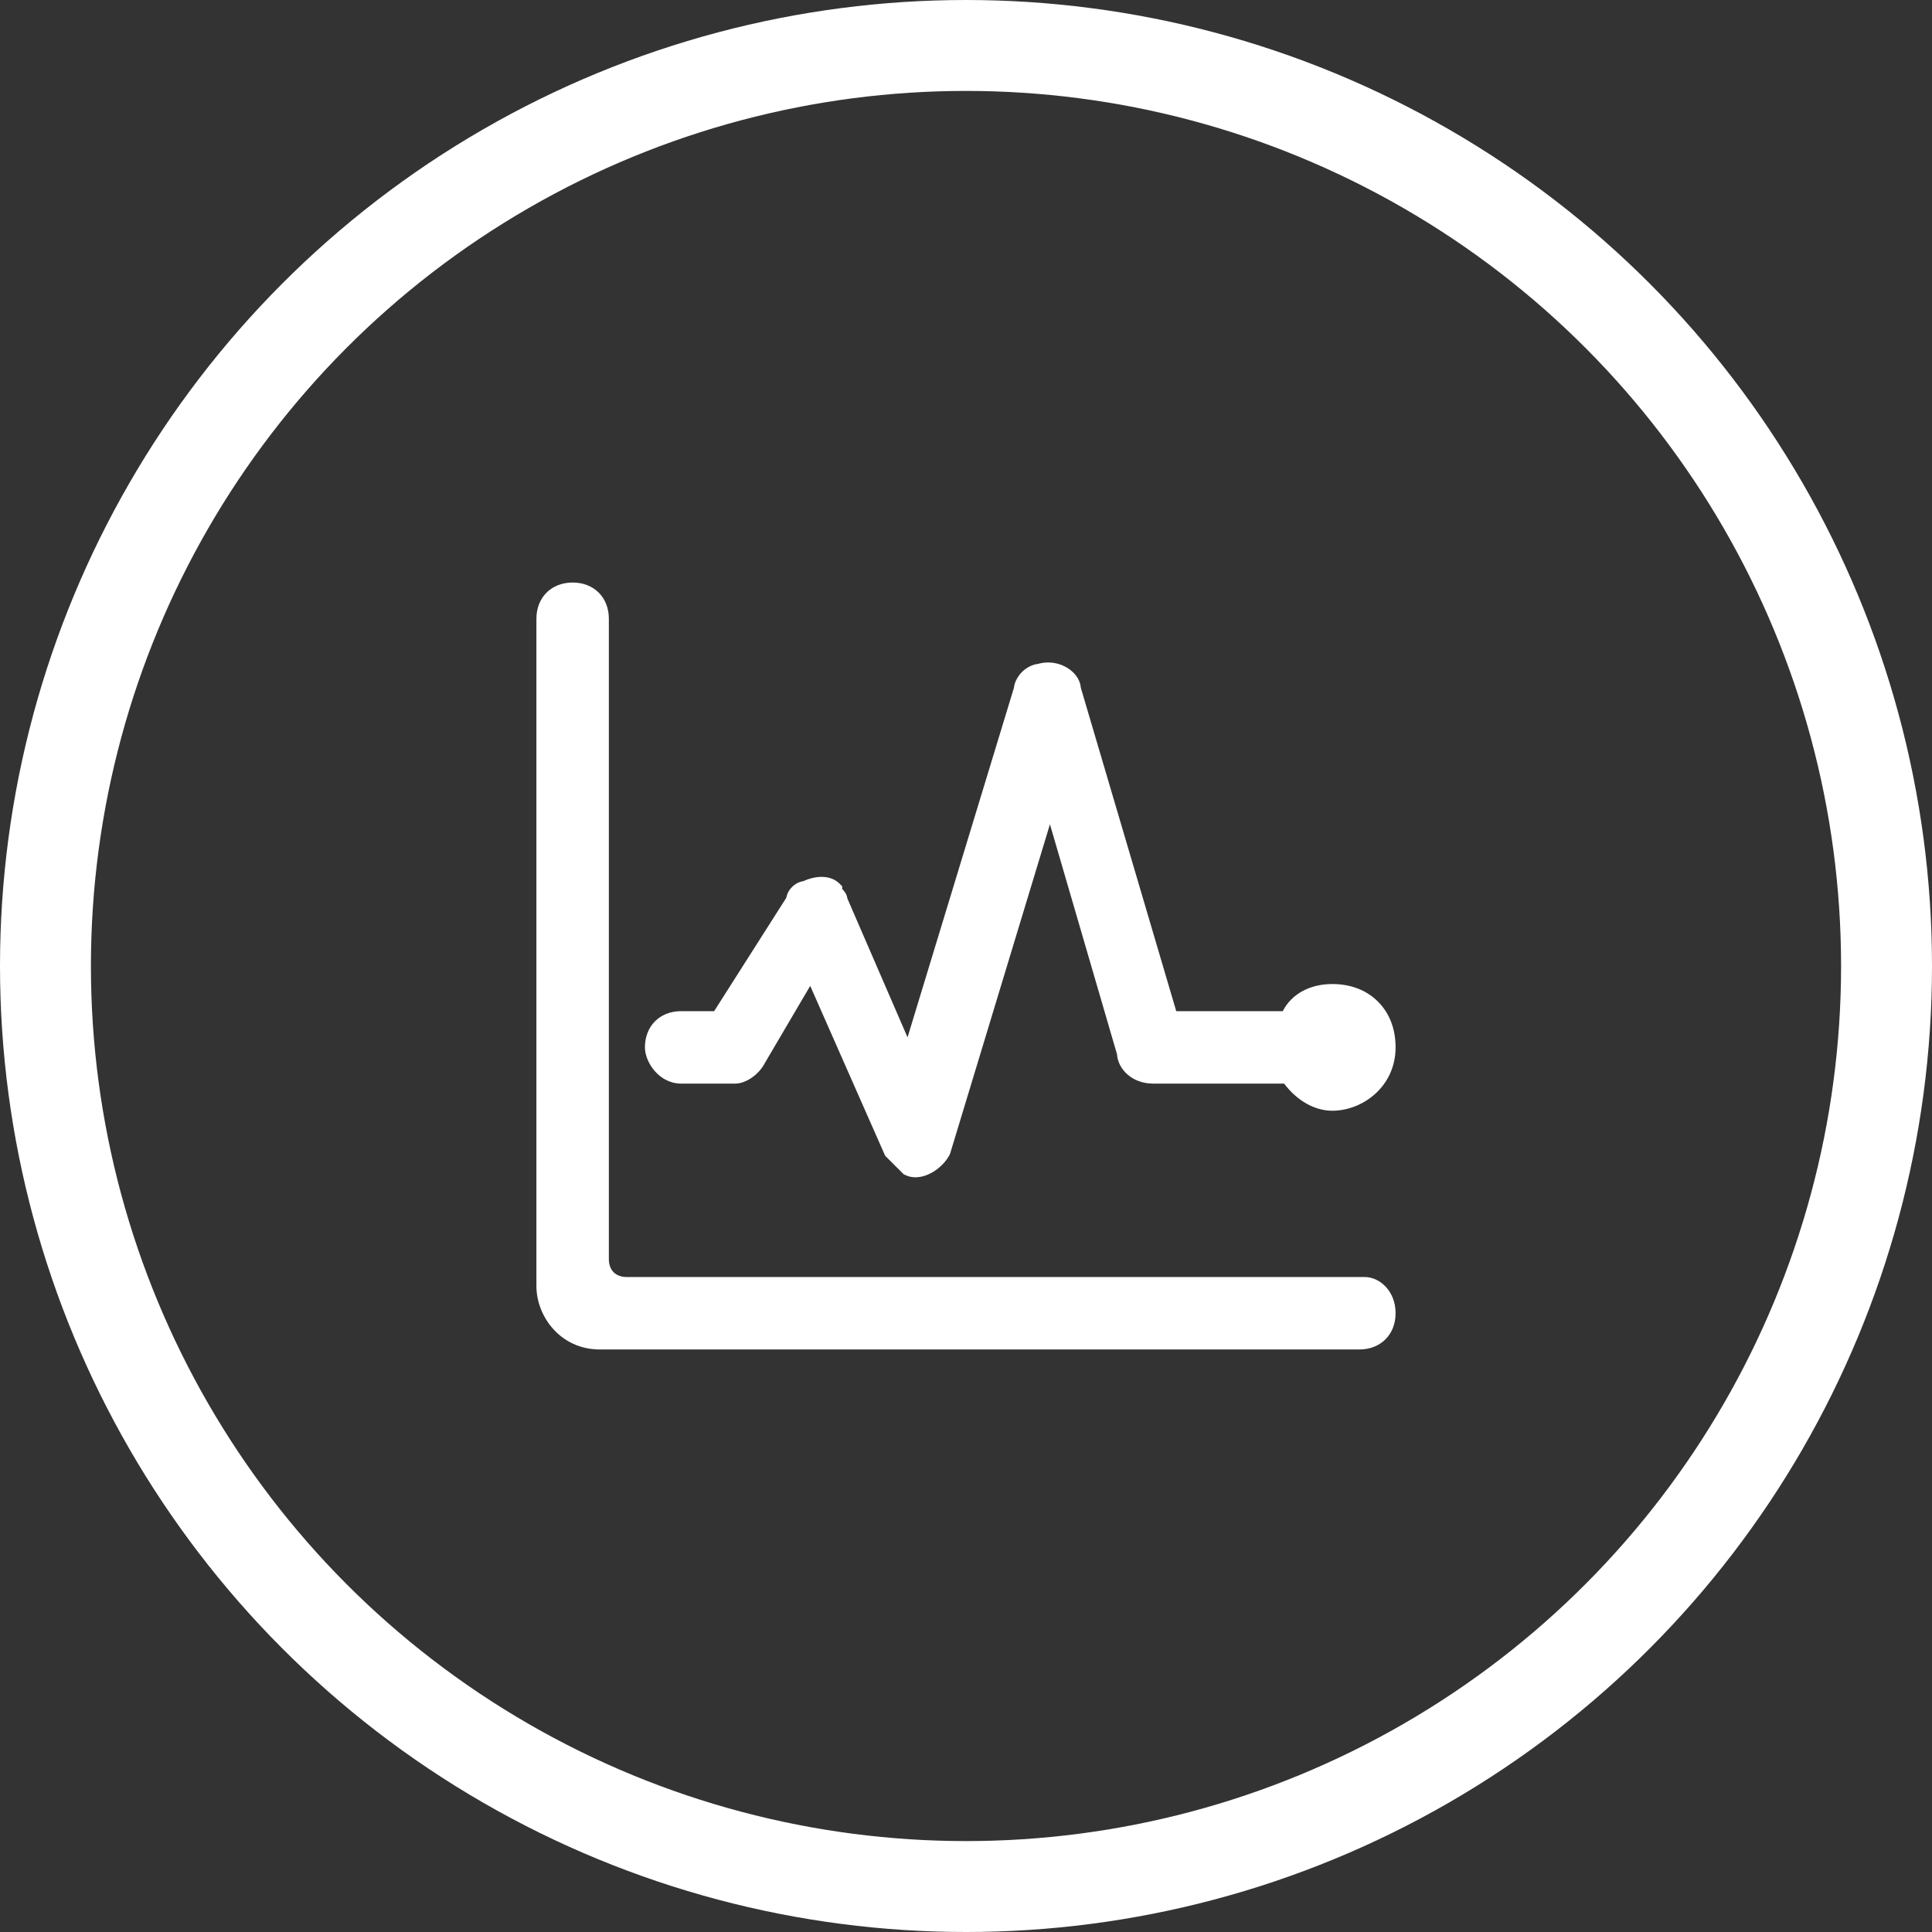 <svg xmlns="http://www.w3.org/2000/svg" width="85" height="85" viewBox="0 0 85 85"><rect x="0" y="0" width="85" height="85" fill="#333333" stroke="none"/><defs><style>.a,.d{fill:none;}.a{stroke:white;stroke-width:4px;}.b{fill:white;}.c,.e{stroke:none;}.e{fill:white;}</style></defs><g transform="translate(-853 -1272)"><g class="a" transform="translate(853 1272)"><circle class="c" cx="42.5" cy="42.5" r="42.5"/><circle class="d" cx="42.5" cy="42.5" r="40.5"/></g><g class="b" transform="translate(864.2 1227.629)"><path class="c" d="M 48.606 103.542 L 15.187 103.542 C 13.589 103.542 12.6 102.199 12.6 100.955 L 12.6 71.594 C 12.6 70.773 13.173 70.2 13.994 70.2 C 14.814 70.2 15.387 70.773 15.387 71.594 L 15.387 99.761 C 15.387 100.365 15.777 100.755 16.381 100.755 L 48.845 100.755 C 49.4 100.755 50 101.287 50 102.148 C 50 102.969 49.427 103.542 48.606 103.542 Z M 29.076 95.967 C 28.941 95.967 28.816 95.938 28.704 95.882 L 28.675 95.867 L 28.652 95.844 L 27.936 95.128 L 27.909 95.102 L 27.894 95.068 L 24.471 87.309 L 22.285 91.025 C 22.029 91.532 21.5 91.845 21.155 91.845 L 18.768 91.845 C 17.917 91.845 17.374 91.02 17.374 90.451 C 17.374 89.631 17.947 89.058 18.768 89.058 L 20.329 89.058 L 23.584 83.942 C 23.619 83.636 23.9 83.359 24.207 83.331 C 24.457 83.213 24.711 83.15 24.944 83.15 C 25.213 83.15 25.437 83.232 25.593 83.387 L 25.652 83.446 L 25.652 83.529 C 25.652 83.562 25.657 83.571 25.712 83.626 C 25.778 83.692 25.874 83.788 25.888 83.96 L 28.761 90.589 L 33.607 74.664 C 33.625 74.365 33.874 74.107 33.904 74.078 C 33.933 74.049 34.19 73.8 34.488 73.782 C 34.626 73.739 34.768 73.717 34.912 73.717 C 35.561 73.717 36.131 74.157 36.154 74.666 L 40.401 89.058 L 45.365 89.058 C 45.679 88.318 46.449 87.864 47.413 87.864 C 48.96 87.864 50 88.904 50 90.451 C 50 92.049 48.657 93.039 47.413 93.039 C 46.677 93.039 45.93 92.594 45.398 91.845 L 39.535 91.845 C 38.69 91.845 38.161 91.267 38.142 90.721 L 34.996 79.934 L 30.417 95.045 L 30.412 95.061 L 30.405 95.076 C 30.191 95.504 29.622 95.967 29.076 95.967 Z"/><path class="e" d="M 48.606 103.342 C 49.322 103.342 49.8 102.864 49.8 102.148 C 49.8 101.432 49.322 100.955 48.845 100.955 L 48.845 100.955 L 16.381 100.955 C 15.664 100.955 15.187 100.477 15.187 99.761 L 15.187 71.594 C 15.187 70.877 14.71 70.4 13.994 70.4 C 13.277 70.4 12.8 70.877 12.8 71.594 L 12.8 100.955 C 12.8 102.148 13.755 103.342 15.187 103.342 L 48.606 103.342 M 29.076 95.767 C 29.518 95.767 30.031 95.377 30.226 94.987 L 35 79.232 L 38.342 90.69 C 38.342 91.168 38.819 91.645 39.535 91.645 L 45.503 91.645 C 45.98 92.361 46.697 92.839 47.413 92.839 C 48.606 92.839 49.8 91.884 49.8 90.451 C 49.8 89.019 48.845 88.064 47.413 88.064 C 46.458 88.064 45.742 88.542 45.503 89.258 L 40.251 89.258 L 35.955 74.697 C 35.955 74.307 35.477 73.917 34.912 73.917 C 34.785 73.917 34.654 73.937 34.522 73.981 C 34.284 73.981 34.045 74.219 34.045 74.219 C 34.045 74.219 33.806 74.458 33.806 74.697 L 28.793 91.168 L 25.69 84.006 C 25.69 83.768 25.452 83.768 25.452 83.529 C 25.332 83.41 25.153 83.35 24.944 83.35 C 24.735 83.35 24.497 83.41 24.258 83.529 C 24.019 83.529 23.781 83.768 23.781 84.006 L 20.439 89.258 L 18.768 89.258 C 18.052 89.258 17.574 89.735 17.574 90.451 C 17.574 90.929 18.052 91.645 18.768 91.645 L 21.155 91.645 C 21.393 91.645 21.871 91.406 22.11 90.929 L 24.497 86.871 L 28.077 94.987 L 28.793 95.703 C 28.881 95.747 28.977 95.767 29.076 95.767 M 48.606 103.742 L 15.187 103.742 C 13.466 103.742 12.4 102.295 12.4 100.955 L 12.4 71.594 C 12.4 70.655 13.055 70 13.994 70 C 14.932 70 15.587 70.655 15.587 71.594 L 15.587 99.761 C 15.587 100.258 15.884 100.555 16.381 100.555 L 48.845 100.555 C 49.496 100.555 50.2 101.164 50.2 102.148 C 50.2 103.086 49.544 103.742 48.606 103.742 Z M 29.076 96.167 C 28.91 96.167 28.755 96.131 28.615 96.061 L 28.556 96.032 L 28.511 95.986 L 27.794 95.27 L 27.742 95.217 L 27.711 95.148 L 24.446 87.746 L 22.461 91.121 C 22.165 91.7 21.567 92.045 21.155 92.045 L 18.768 92.045 C 17.795 92.045 17.174 91.101 17.174 90.451 C 17.174 89.513 17.829 88.858 18.768 88.858 L 20.219 88.858 L 23.393 83.871 C 23.458 83.503 23.781 83.188 24.152 83.136 C 24.418 83.014 24.691 82.95 24.944 82.95 C 25.267 82.95 25.541 83.052 25.734 83.246 L 25.852 83.363 L 25.852 83.483 C 25.852 83.483 25.853 83.484 25.854 83.485 C 25.921 83.552 26.053 83.684 26.084 83.908 L 28.728 90.01 L 33.41 74.627 C 33.442 74.274 33.706 73.992 33.762 73.936 C 33.818 73.881 34.099 73.617 34.45 73.584 C 34.601 73.54 34.756 73.517 34.912 73.517 C 35.653 73.517 36.307 74.03 36.352 74.63 L 40.55 88.858 L 45.237 88.858 C 45.612 88.115 46.419 87.664 47.413 87.664 C 48.224 87.664 48.92 87.932 49.426 88.438 C 49.932 88.944 50.2 89.64 50.2 90.451 C 50.2 92.173 48.753 93.239 47.413 93.239 C 46.64 93.239 45.862 92.796 45.296 92.045 L 39.535 92.045 C 38.583 92.045 37.982 91.387 37.944 90.754 L 34.993 80.636 L 30.608 95.103 L 30.599 95.135 L 30.583 95.166 C 30.337 95.658 29.706 96.167 29.076 96.167 Z"/></g></g></svg>
